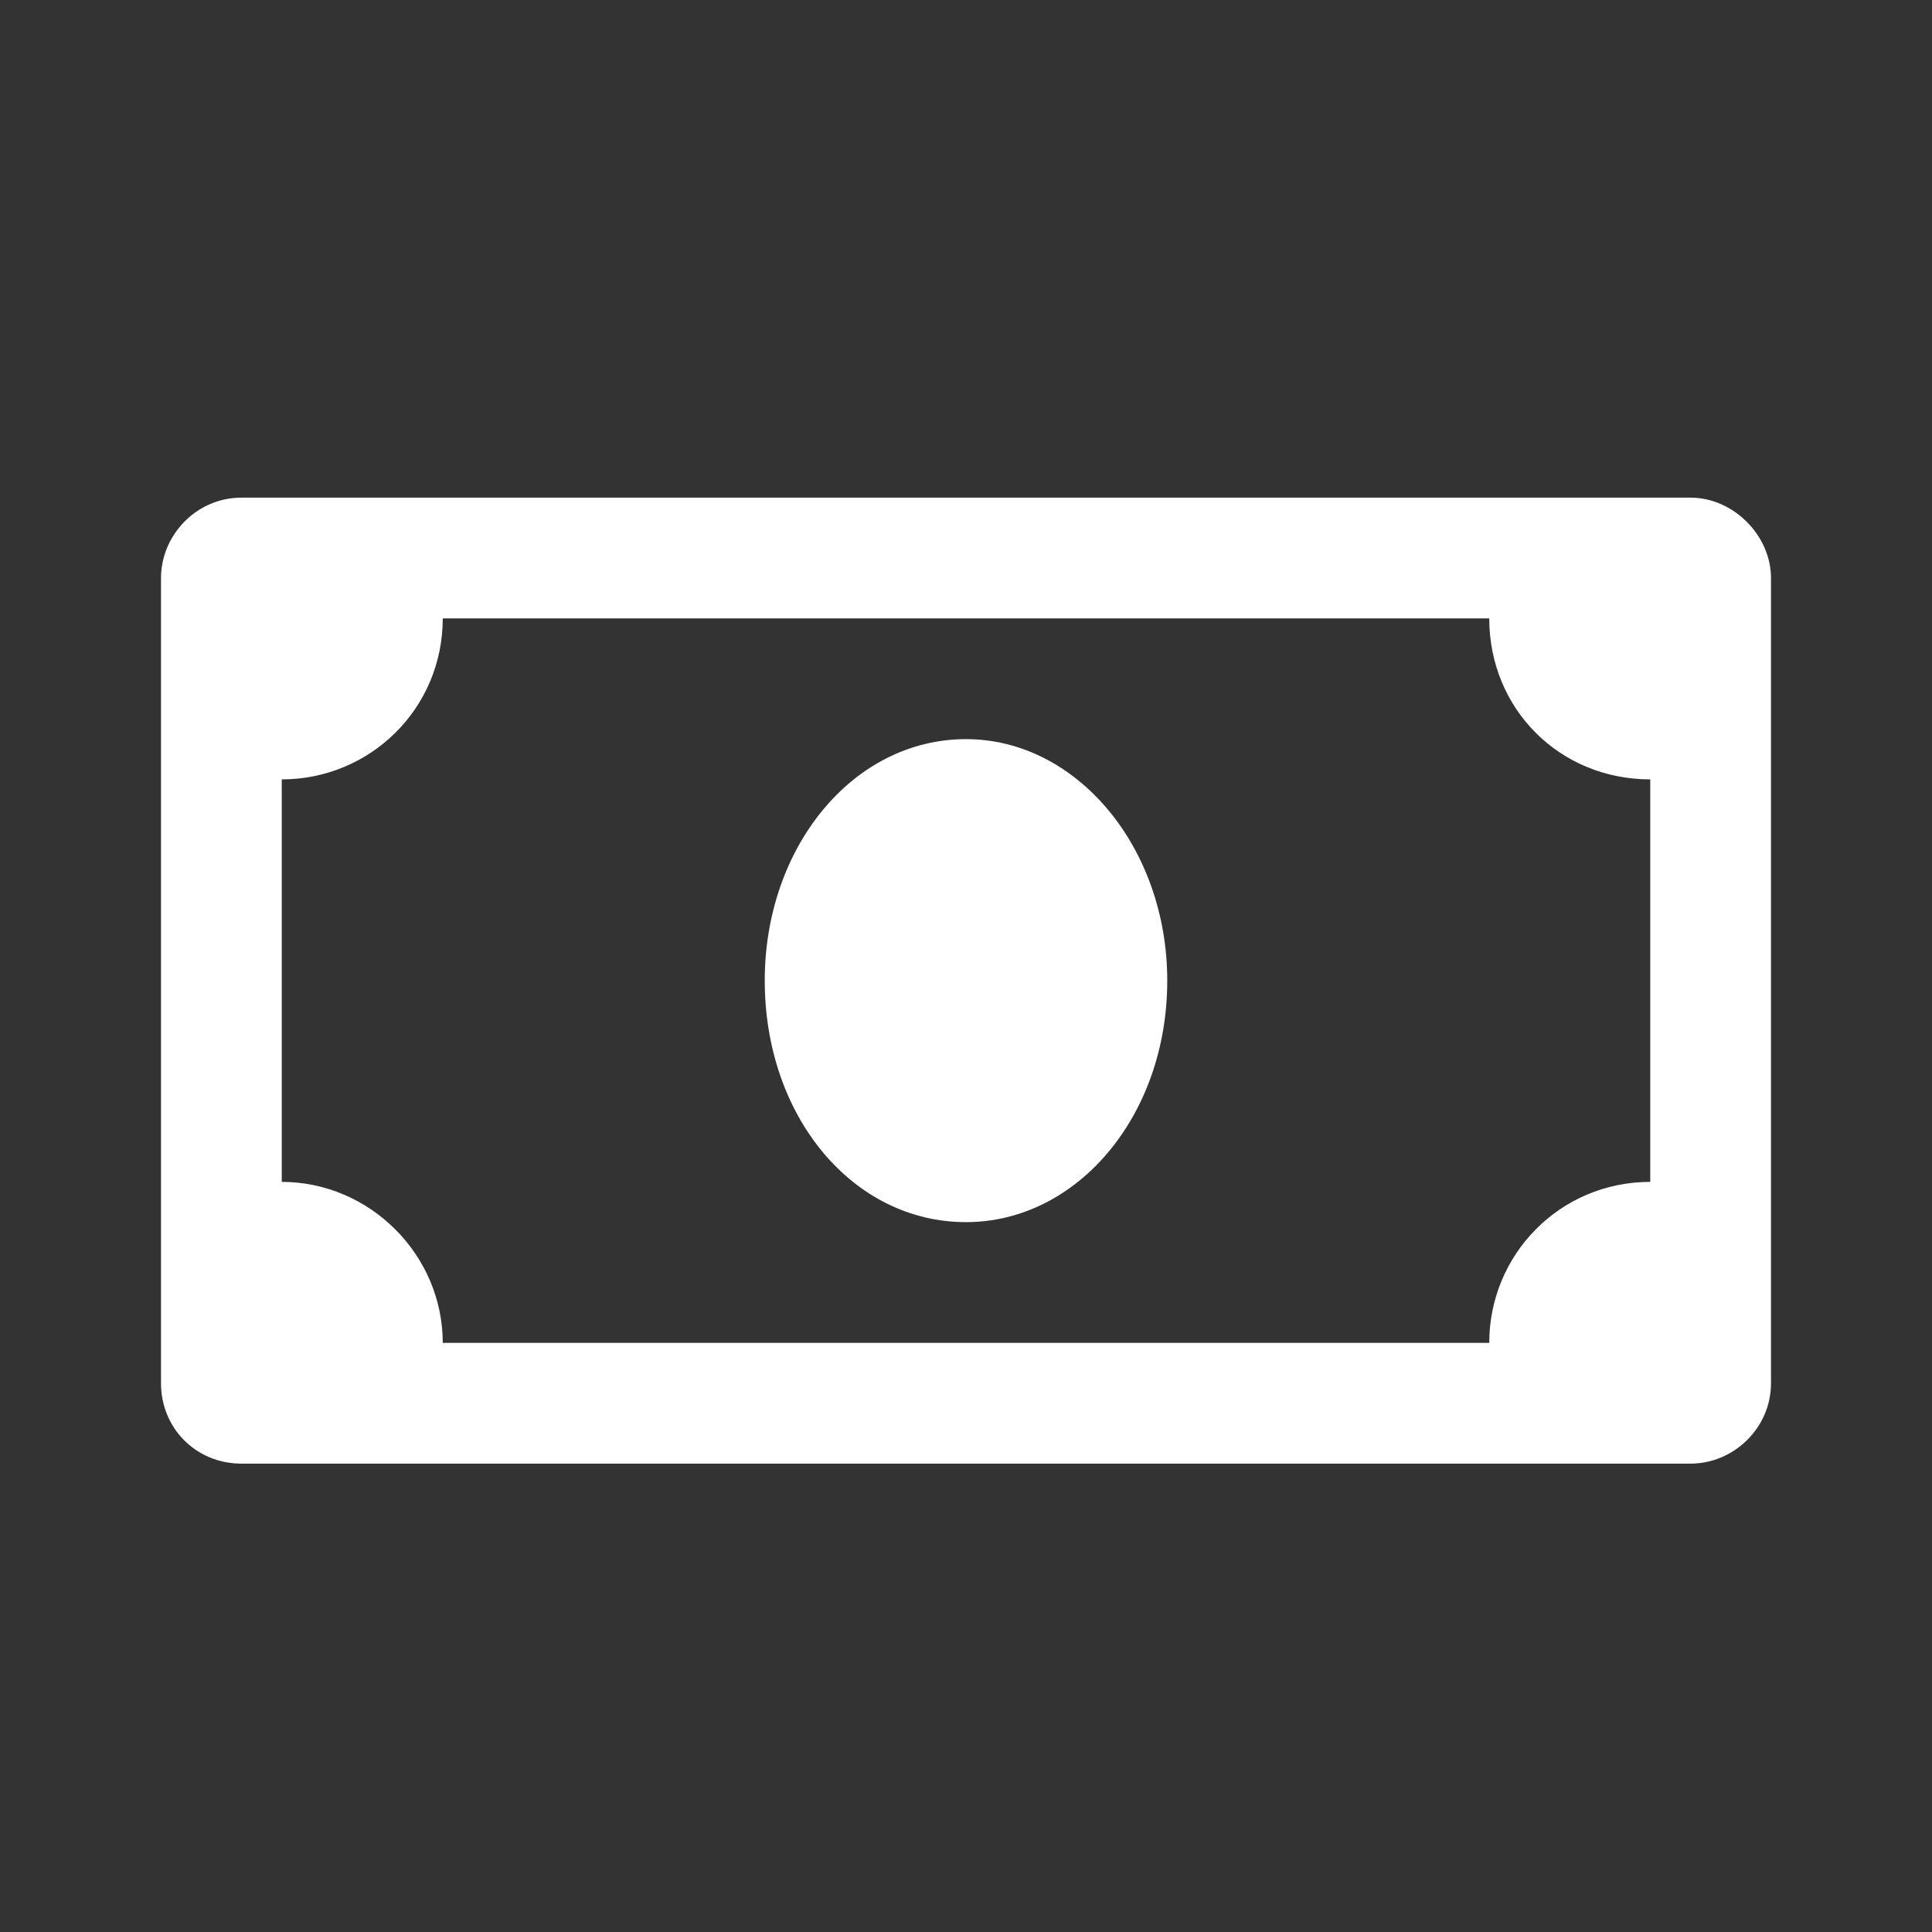 <svg width="66" height="66" viewBox="0 0 66 66" fill="none" xmlns="http://www.w3.org/2000/svg">
<rect x="0" y="0" width="66" height="66" fill="#333333" stroke="none"/>
<path d="M57.75 17H8.25C6.703 17 5.5 18.289 5.5 19.75V47.25C5.5 48.797 6.703 50 8.25 50H57.75C59.211 50 60.5 48.797 60.5 47.25V19.75C60.5 18.289 59.211 17 57.75 17ZM56.375 40.375C53.281 40.375 50.875 42.867 50.875 45.875H15.125C15.125 42.867 12.633 40.375 9.625 40.375V26.625C12.633 26.625 15.125 24.219 15.125 21.125H50.875C50.875 24.219 53.281 26.625 56.375 26.625V40.375ZM33 25.25C29.133 25.25 26.125 28.945 26.125 33.5C26.125 38.141 29.133 41.75 33 41.75C36.781 41.75 39.875 38.141 39.875 33.5C39.875 28.945 36.781 25.25 33 25.25Z" fill="white"/>
</svg>
